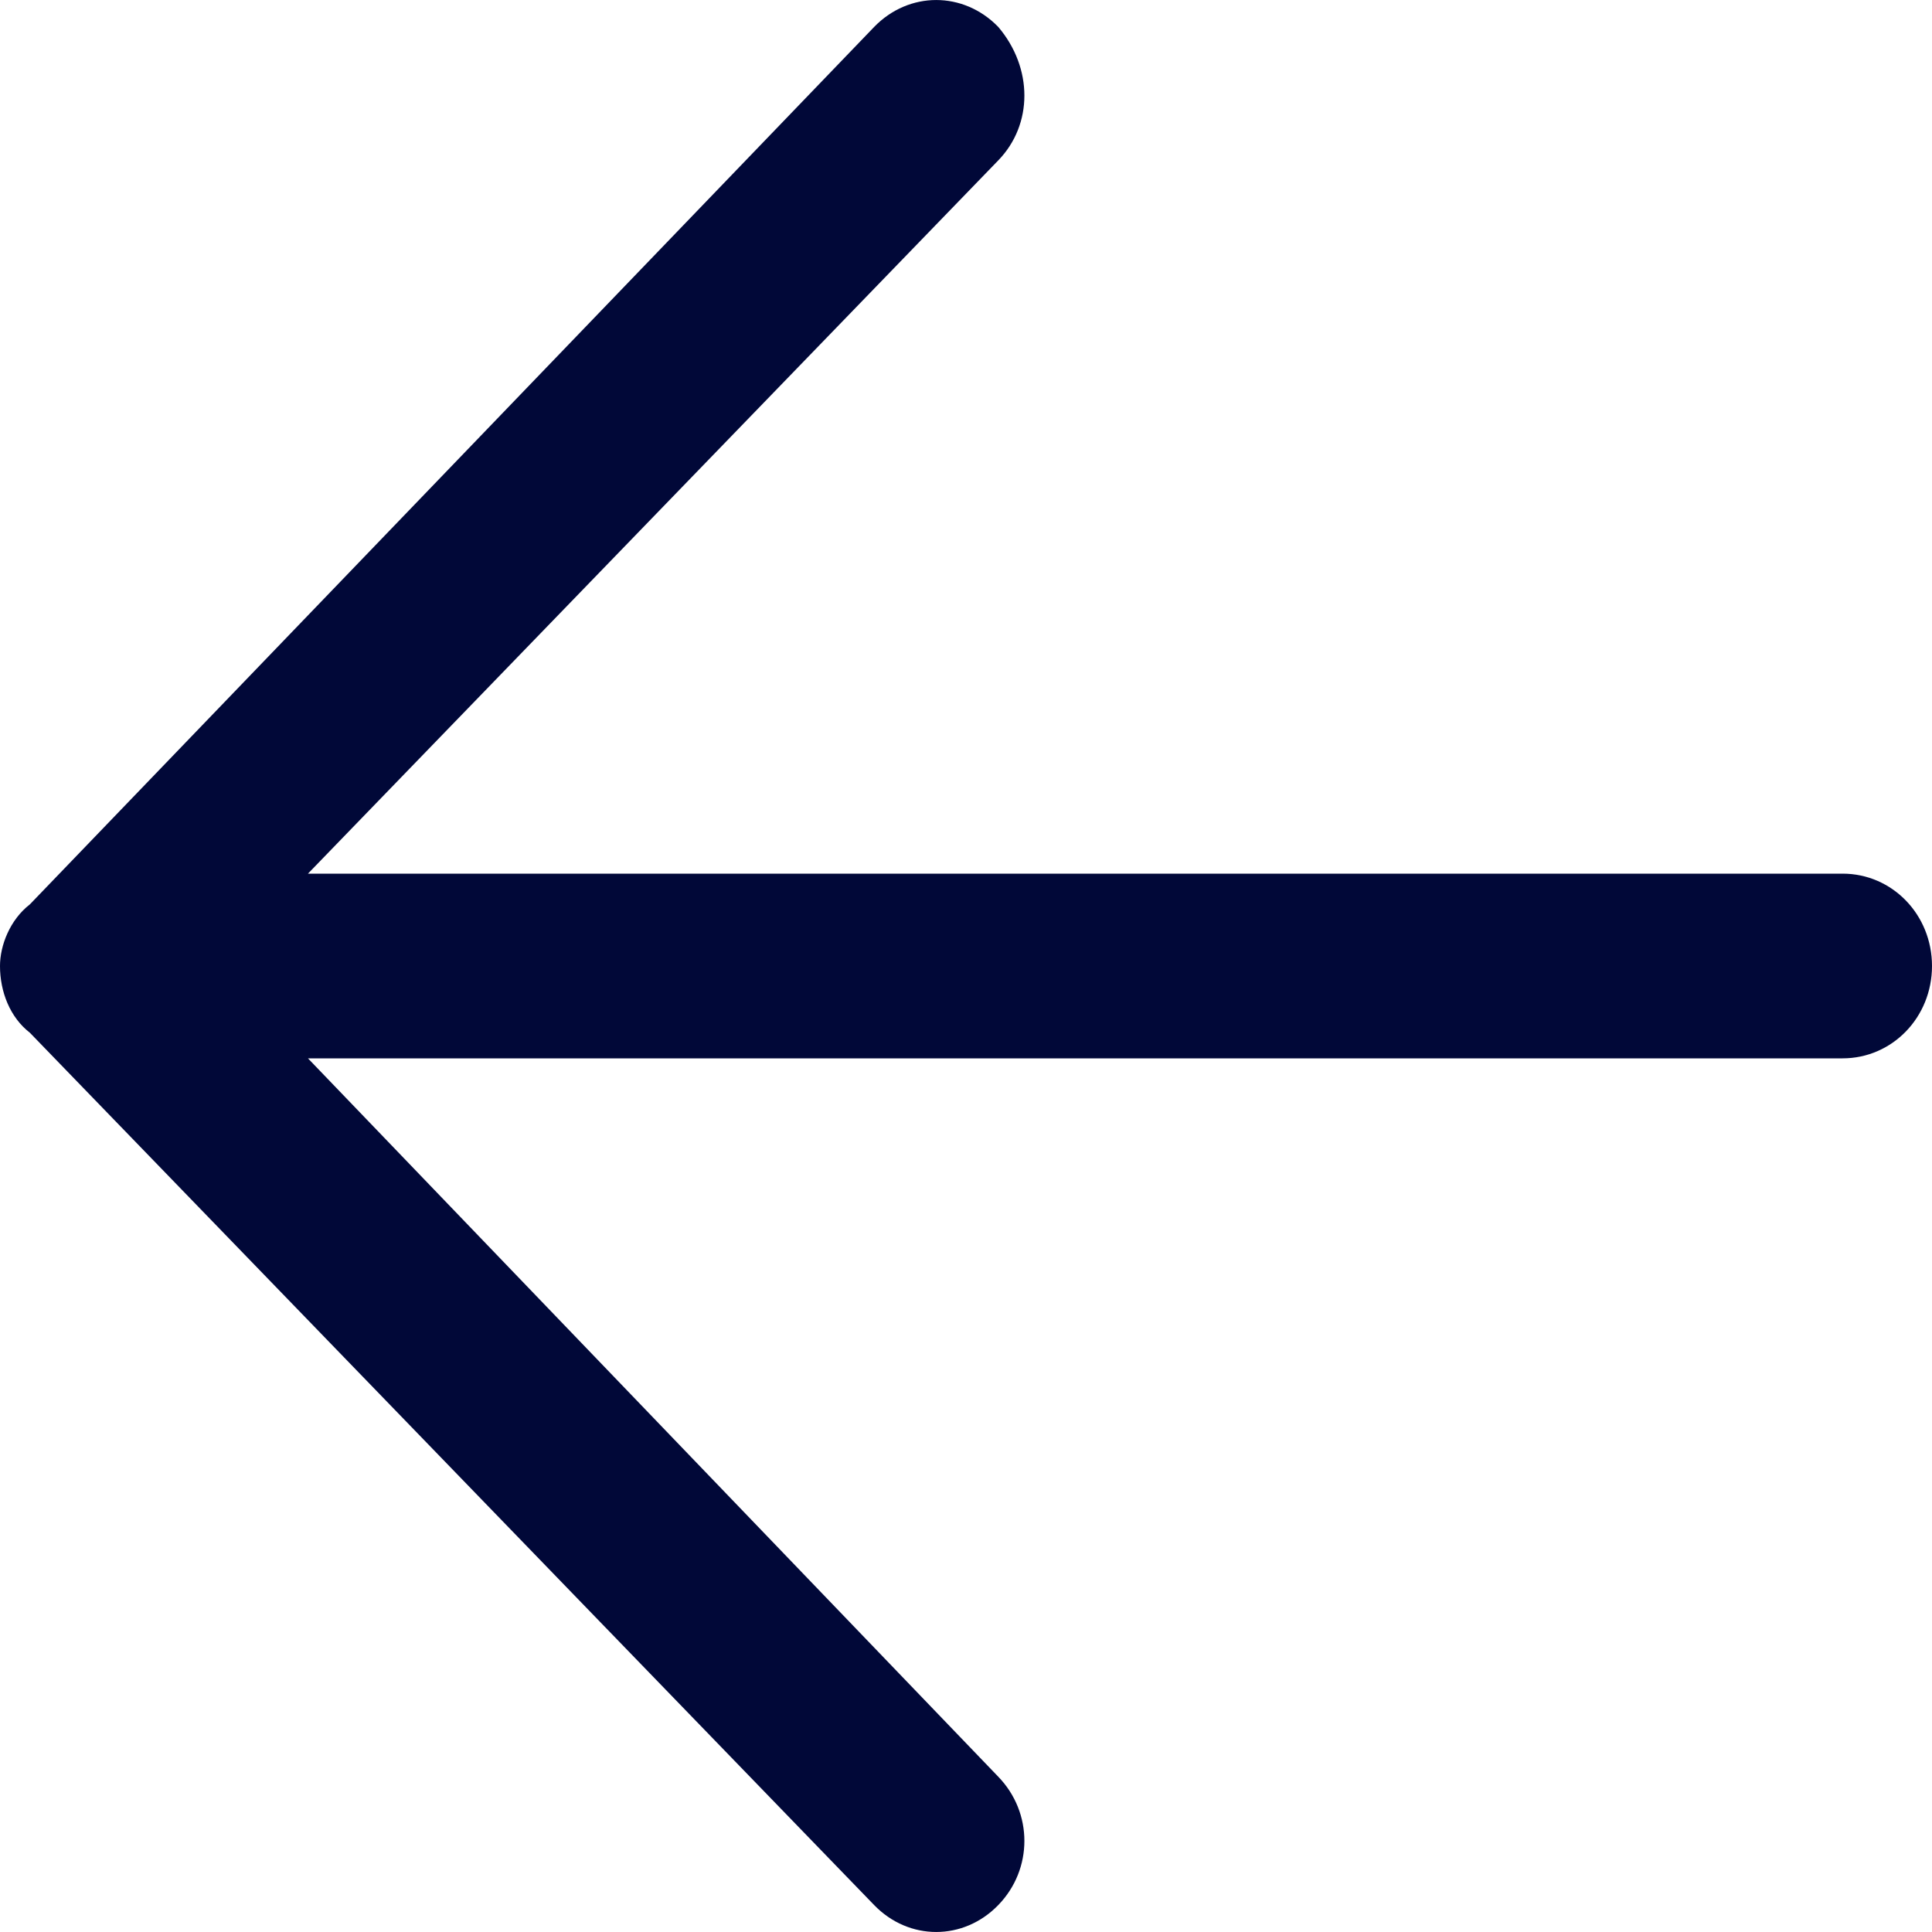 <svg width="25" height="25" viewBox="0 0 25 25" fill="none" xmlns="http://www.w3.org/2000/svg">
<path d="M0 12.5C0 12.234 0.129 11.902 0.386 11.703L11.311 0.349C11.761 -0.116 12.468 -0.116 12.918 0.349C13.368 0.88 13.368 1.61 12.918 2.075L3.985 11.305H23.843C24.486 11.305 25 11.836 25 12.5C25 13.164 24.486 13.695 23.843 13.695H3.985L12.918 22.991C13.368 23.456 13.368 24.187 12.918 24.651C12.468 25.116 11.761 25.116 11.311 24.651L0.386 13.363C0.129 13.164 0 12.832 0 12.5Z" fill="#010838"/>
</svg>
